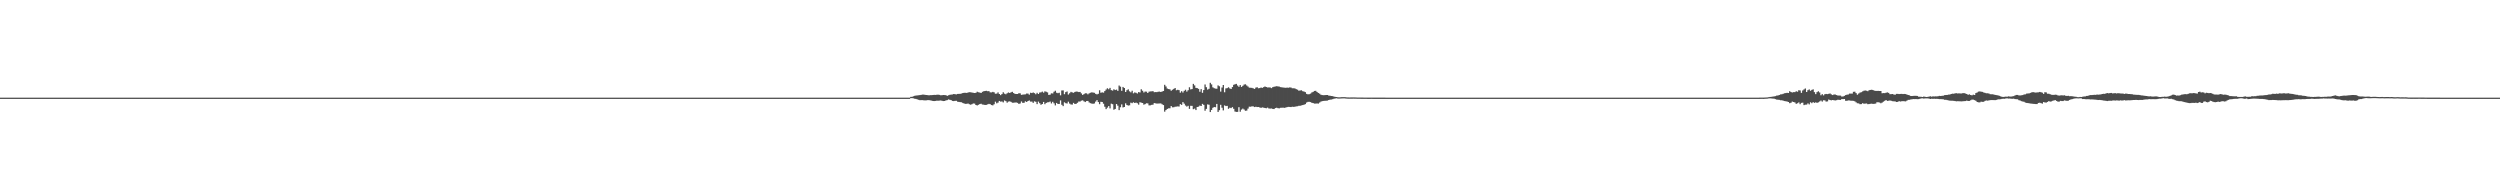 <?xml version="1.0" encoding="UTF-8"?>
<svg xmlns="http://www.w3.org/2000/svg" width="1920" height="150">
  <path d="M0 75.000h1v1.000H0zM1 75.000h1v1.000H1zM2 75.000h1v1.000H2zM3 75.000h1v1.000H3zM4 75.000h1v1.000H4zM5 75.000h1v1.000H5zM6 75.000h1v1.000H6zM7 75.000h1v1.000H7zM8 75.000h1v1.000H8zM9 75.000h1v1.000H9zM10 75.000h1v1.000H10zM11 75.000h1v1.000H11zM12 75.000h1v1.000H12zM13 75.000h1v1.000H13zM14 75.000h1v1.000H14zM15 75.000h1v1.000H15zM16 75.000h1v1.000H16zM17 75.000h1v1.000H17zM18 75.000h1v1.000H18zM19 75.000h1v1.000H19zM20 75.000h1v1.000H20zM21 75.000h1v1.000H21zM22 75.000h1v1.000H22zM23 75.000h1v1.000H23zM24 75.000h1v1.000H24zM25 75.000h1v1.000H25zM26 75.000h1v1.000H26zM27 75.000h1v1.000H27zM28 75.000h1v1.000H28zM29 75.000h1v1.000H29zM30 75.000h1v1.000H30zM31 75.000h1v1.000H31zM32 75.000h1v1.000H32zM33 75.000h1v1.000H33zM34 75.000h1v1.000H34zM35 75.000h1v1.000H35zM36 75.000h1v1.000H36zM37 75.000h1v1.000H37zM38 75.000h1v1.000H38zM39 75.000h1v1.000H39zM40 75.000h1v1.000H40zM41 75.000h1v1.000H41zM42 75.000h1v1.000H42zM43 75.000h1v1.000H43zM44 75.000h1v1.000H44zM45 75.000h1v1.000H45zM46 75.000h1v1.000H46zM47 75.000h1v1.000H47zM48 75.000h1v1.000H48zM49 75.000h1v1.000H49zM50 75.000h1v1.000H50zM51 75.000h1v1.000H51zM52 75.000h1v1.000H52zM53 75.000h1v1.000H53zM54 75.000h1v1.000H54zM55 75.000h1v1.000H55zM56 75.000h1v1.000H56zM57 75.000h1v1.000H57zM58 75.000h1v1.000H58zM59 75.000h1v1.000H59zM60 75.000h1v1.000H60zM61 75.000h1v1.000H61zM62 75.000h1v1.000H62zM63 75.000h1v1.000H63zM64 75.000h1v1.000H64zM65 75.000h1v1.000H65zM66 75.000h1v1.000H66zM67 75.000h1v1.000H67zM68 75.000h1v1.000H68zM69 75.000h1v1.000H69zM70 75.000h1v1.000H70zM71 75.000h1v1.000H71zM72 75.000h1v1.000H72zM73 75.000h1v1.000H73zM74 75.000h1v1.000H74zM75 75.000h1v1.000H75zM76 75.000h1v1.000H76zM77 75.000h1v1.000H77zM78 75.000h1v1.000H78zM79 75.000h1v1.000H79zM80 75.000h1v1.000H80zM81 75.000h1v1.000H81zM82 75.000h1v1.000H82zM83 75.000h1v1.000H83zM84 75.000h1v1.000H84zM85 75.000h1v1.000H85zM86 75.000h1v1.000H86zM87 75.000h1v1.000H87zM88 75.000h1v1.000H88zM89 75.000h1v1.000H89zM90 75.000h1v1.000H90zM91 75.000h1v1.000H91zM92 75.000h1v1.000H92zM93 75.000h1v1.000H93zM94 75.000h1v1.000H94zM95 75.000h1v1.000H95zM96 75.000h1v1.000H96zM97 75.000h1v1.000H97zM98 75.000h1v1.000H98zM99 75.000h1v1.000H99zM100 75.000h1v1.000H100zM101 75.000h1v1.000H101zM102 75.000h1v1.000H102zM103 75.000h1v1.000H103zM104 75.000h1v1.000H104zM105 75.000h1v1.000H105zM106 75.000h1v1.000H106zM107 75.000h1v1.000H107zM108 75.000h1v1.000H108zM109 75.000h1v1.000H109zM110 75.000h1v1.000H110zM111 75.000h1v1.000H111zM112 75.000h1v1.000H112zM113 75.000h1v1.000H113zM114 75.000h1v1.000H114zM115 75.000h1v1.000H115zM116 75.000h1v1.000H116zM117 75.000h1v1.000H117zM118 75.000h1v1.000H118zM119 75.000h1v1.000H119zM120 75.000h1v1.000H120zM121 75.000h1v1.000H121zM122 75.000h1v1.000H122zM123 75.000h1v1.000H123zM124 75.000h1v1.000H124zM125 75.000h1v1.000H125zM126 75.000h1v1.000H126zM127 75.000h1v1.000H127zM128 75.000h1v1.000H128zM129 75.000h1v1.000H129zM130 75.000h1v1.000H130zM131 75.000h1v1.000H131zM132 75.000h1v1.000H132zM133 75.000h1v1.000H133zM134 75.000h1v1.000H134zM135 75.000h1v1.000H135zM136 75.000h1v1.000H136zM137 75.000h1v1.000H137zM138 75.000h1v1.000H138zM139 75.000h1v1.000H139zM140 75.000h1v1.000H140zM141 75.000h1v1.000H141zM142 75.000h1v1.000H142zM143 75.000h1v1.000H143zM144 75.000h1v1.000H144zM145 75.000h1v1.000H145zM146 75.000h1v1.000H146zM147 75.000h1v1.000H147zM148 75.000h1v1.000H148zM149 75.000h1v1.000H149zM150 75.000h1v1.000H150zM151 75.000h1v1.000H151zM152 75.000h1v1.000H152zM153 75.000h1v1.000H153zM154 75.000h1v1.000H154zM155 75.000h1v1.000H155zM156 75.000h1v1.000H156zM157 75.000h1v1.000H157zM158 75.000h1v1.000H158zM159 75.000h1v1.000H159zM160 75.000h1v1.000H160zM161 75.000h1v1.000H161zM162 75.000h1v1.000H162zM163 75.000h1v1.000H163zM164 75.000h1v1.000H164zM165 75.000h1v1.000H165zM166 75.000h1v1.000H166zM167 75.000h1v1.000H167zM168 75.000h1v1.000H168zM169 75.000h1v1.000H169zM170 75.000h1v1.000H170zM171 75.000h1v1.000H171zM172 75.000h1v1.000H172zM173 75.000h1v1.000H173zM174 75.000h1v1.000H174zM175 75.000h1v1.000H175zM176 75.000h1v1.000H176zM177 75.000h1v1.000H177zM178 75.000h1v1.000H178zM179 75.000h1v1.000H179zM180 75.000h1v1.000H180zM181 75.000h1v1.000H181zM182 75.000h1v1.000H182zM183 75.000h1v1.000H183zM184 75.000h1v1.000H184zM185 75.000h1v1.000H185zM186 75.000h1v1.000H186zM187 75.000h1v1.000H187zM188 75.000h1v1.000H188zM189 75.000h1v1.000H189zM190 75.000h1v1.000H190zM191 75.000h1v1.000H191zM192 75.000h1v1.000H192zM193 75.000h1v1.000H193zM194 75.000h1v1.000H194zM195 75.000h1v1.000H195zM196 75.000h1v1.000H196zM197 75.000h1v1.000H197zM198 75.000h1v1.000H198zM199 75.000h1v1.000H199zM200 75.000h1v1.000H200zM201 75.000h1v1.000H201zM202 75.000h1v1.000H202zM203 75.000h1v1.000H203zM204 75.000h1v1.000H204zM205 75.000h1v1.000H205zM206 75.000h1v1.000H206zM207 75.000h1v1.000H207zM208 75.000h1v1.000H208zM209 75.000h1v1.000H209zM210 75.000h1v1.000H210zM211 75.000h1v1.000H211zM212 75.000h1v1.000H212zM213 75.000h1v1.000H213zM214 75.000h1v1.000H214zM215 75.000h1v1.000H215zM216 75.000h1v1.000H216zM217 75.000h1v1.000H217zM218 75.000h1v1.000H218zM219 75.000h1v1.000H219zM220 75.000h1v1.000H220zM221 75.000h1v1.000H221zM222 75.000h1v1.000H222zM223 75.000h1v1.000H223zM224 75.000h1v1.000H224zM225 75.000h1v1.000H225zM226 75.000h1v1.000H226zM227 75.000h1v1.000H227zM228 75.000h1v1.000H228zM229 75.000h1v1.000H229zM230 75.000h1v1.000H230zM231 75.000h1v1.000H231zM232 75.000h1v1.000H232zM233 75.000h1v1.000H233zM234 75.000h1v1.000H234zM235 75.000h1v1.000H235zM236 75.000h1v1.000H236zM237 75.000h1v1.000H237zM238 75.000h1v1.000H238zM239 75.000h1v1.000H239zM240 75.000h1v1.000H240zM241 75.000h1v1.000H241zM242 75.000h1v1.000H242zM243 75.000h1v1.000H243zM244 75.000h1v1.000H244zM245 75.000h1v1.000H245zM246 75.000h1v1.000H246zM247 75.000h1v1.000H247zM248 75.000h1v1.000H248zM249 75.000h1v1.000H249zM250 75.000h1v1.000H250zM251 75.000h1v1.000H251zM252 75.000h1v1.000H252zM253 75.000h1v1.000H253zM254 75.000h1v1.000H254zM255 75.000h1v1.000H255zM256 75.000h1v1.000H256zM257 75.000h1v1.000H257zM258 75.000h1v1.000H258zM259 75.000h1v1.000H259zM260 75.000h1v1.000H260zM261 75.000h1v1.000H261zM262 75.000h1v1.000H262zM263 75.000h1v1.000H263zM264 75.000h1v1.000H264zM265 75.000h1v1.000H265zM266 75.000h1v1.000H266zM267 75.000h1v1.000H267zM268 75.000h1v1.000H268zM269 75.000h1v1.000H269zM270 75.000h1v1.000H270zM271 75.000h1v1.000H271zM272 75.000h1v1.000H272zM273 75.000h1v1.000H273zM274 75.000h1v1.000H274zM275 75.000h1v1.000H275zM276 75.000h1v1.000H276zM277 75.000h1v1.000H277zM278 75.000h1v1.000H278zM279 75.000h1v1.000H279zM280 75.000h1v1.000H280zM281 75.000h1v1.000H281zM282 75.000h1v1.000H282zM283 75.000h1v1.000H283zM284 75.000h1v1.000H284zM285 75.000h1v1.000H285zM286 75.000h1v1.000H286zM287 75.000h1v1.000H287zM288 75.000h1v1.000H288zM289 75.000h1v1.000H289zM290 75.000h1v1.000H290zM291 75.000h1v1.000H291zM292 75.000h1v1.000H292zM293 75.000h1v1.000H293zM294 75.000h1v1.000H294zM295 75.000h1v1.000H295zM296 75.000h1v1.000H296zM297 75.000h1v1.000H297zM298 75.000h1v1.000H298zM299 75.000h1v1.000H299zM300 75.000h1v1.000H300zM301 75.000h1v1.000H301zM302 75.000h1v1.000H302zM303 75.000h1v1.000H303zM304 75.000h1v1.000H304zM305 75.000h1v1.000H305zM306 75.000h1v1.000H306zM307 75.000h1v1.000H307zM308 75.000h1v1.000H308zM309 75.000h1v1.000H309zM310 75.000h1v1.000H310zM311 75.000h1v1.000H311zM312 75.000h1v1.000H312zM313 75.000h1v1.000H313zM314 75.000h1v1.000H314zM315 75.000h1v1.000H315zM316 75.000h1v1.000H316zM317 75.000h1v1.000H317zM318 75.000h1v1.000H318zM319 75.000h1v1.000H319zM320 75.000h1v1.000H320zM321 75.000h1v1.000H321zM322 75.000h1v1.000H322zM323 75.000h1v1.000H323zM324 75.000h1v1.000H324zM325 75.000h1v1.000H325zM326 75.000h1v1.000H326zM327 75.000h1v1.000H327zM328 75.000h1v1.000H328zM329 75.000h1v1.000H329zM330 75.000h1v1.000H330zM331 75.000h1v1.000H331zM332 75.000h1v1.000H332zM333 75.000h1v1.000H333zM334 75.000h1v1.000H334zM335 75.000h1v1.000H335zM336 75.000h1v1.000H336zM337 75.000h1v1.000H337zM338 75.000h1v1.000H338zM339 75.000h1v1.000H339zM340 75.000h1v1.000H340zM341 75.000h1v1.000H341zM342 75.000h1v1.000H342zM343 75.000h1v1.000H343zM344 75.000h1v1.000H344zM345 75.000h1v1.000H345zM346 75.000h1v1.000H346zM347 75.000h1v1.000H347zM348 75.000h1v1.000H348zM349 75.000h1v1.000H349zM350 75.000h1v1.000H350zM351 75.000h1v1.000H351zM352 75.000h1v1.000H352zM353 75.000h1v1.000H353zM354 75.000h1v1.000H354zM355 75.000h1v1.000H355zM356 75.000h1v1.000H356zM357 75.000h1v1.000H357zM358 75.000h1v1.000H358zM359 75.000h1v1.000H359zM360 75.000h1v1.000H360zM361 75.000h1v1.000H361zM362 75.000h1v1.000H362zM363 75.000h1v1.000H363zM364 75.000h1v1.000H364zM365 75.000h1v1.000H365zM366 75.000h1v1.000H366zM367 75.000h1v1.000H367zM368 75.000h1v1.000H368zM369 75.000h1v1.000H369zM370 75.000h1v1.000H370zM371 75.000h1v1.000H371zM372 75.000h1v1.000H372zM373 75.000h1v1.000H373zM374 75.000h1v1.000H374zM375 75.000h1v1.000H375zM376 75.000h1v1.000H376zM377 75.000h1v1.000H377zM378 75.000h1v1.000H378zM379 75.000h1v1.000H379zM380 75.000h1v1.000H380zM381 75.000h1v1.000H381zM382 75.000h1v1.000H382zM383 75.000h1v1.000H383zM384 75.000h1v1.000H384zM385 75.000h1v1.000H385zM386 75.000h1v1.000H386zM387 75.000h1v1.000H387zM388 75.000h1v1.000H388zM389 75.000h1v1.000H389zM390 75.000h1v1.000H390zM391 75.000h1v1.000H391zM392 75.000h1v1.000H392zM393 75.000h1v1.000H393zM394 75.000h1v1.000H394zM395 75.000h1v1.000H395zM396 75.000h1v1.000H396zM397 75.000h1v1.000H397zM398 75.000h1v1.000H398zM399 75.000h1v1.000H399zM400 75.000h1v1.000H400zM401 75.000h1v1.000H401zM402 75.000h1v1.000H402zM403 75.000h1v1.000H403zM404 75.000h1v1.000H404zM405 75.000h1v1.000H405zM406 75.000h1v1.000H406zM407 75.000h1v1.000H407zM408 75.000h1v1.000H408zM409 75.000h1v1.000H409zM410 75.000h1v1.000H410zM411 75.000h1v1.000H411zM412 75.000h1v1.000H412zM413 75.000h1v1.000H413zM414 75.000h1v1.000H414zM415 75.000h1v1.000H415zM416 75.000h1v1.000H416zM417 75.000h1v1.000H417zM418 75.000h1v1.000H418zM419 75.000h1v1.000H419zM420 75.000h1v1.000H420zM421 75.000h1v1.000H421zM422 75.000h1v1.000H422zM423 75.000h1v1.000H423zM424 75.000h1v1.000H424zM425 75.000h1v1.000H425zM426 75.000h1v1.000H426zM427 75.000h1v1.000H427zM428 75.000h1v1.000H428zM429 75.000h1v1.000H429zM430 75.000h1v1.000H430zM431 75.000h1v1.000H431zM432 75.000h1v1.000H432zM433 75.000h1v1.000H433zM434 75.000h1v1.000H434zM435 75.000h1v1.000H435zM436 75.000h1v1.000H436zM437 75.000h1v1.000H437zM438 75.000h1v1.000H438zM439 75.000h1v1.000H439zM440 75.000h1v1.000H440zM441 75.000h1v1.000H441zM442 75.000h1v1.000H442zM443 75.000h1v1.000H443zM444 75.000h1v1.000H444zM445 75.000h1v1.000H445zM446 75.000h1v1.000H446zM447 75.000h1v1.000H447zM448 75.000h1v1.000H448zM449 75.000h1v1.000H449zM450 75.000h1v1.000H450zM451 75.000h1v1.000H451zM452 75.000h1v1.000H452zM453 75.000h1v1.000H453zM454 75.000h1v1.000H454zM455 75.000h1v1.000H455zM456 75.000h1v1.000H456zM457 75.000h1v1.000H457zM458 75.000h1v1.000H458zM459 75.000h1v1.000H459zM460 75.000h1v1.000H460zM461 75.000h1v1.000H461zM462 75.000h1v1.000H462zM463 75.000h1v1.000H463zM464 75.000h1v1.000H464zM465 75.000h1v1.000H465zM466 75.000h1v1.000H466zM467 75.000h1v1.000H467zM468 75.000h1v1.000H468zM469 75.000h1v1.000H469zM470 75.000h1v1.000H470zM471 75.000h1v1.000H471zM472 75.000h1v1.000H472zM473 75.000h1v1.000H473zM474 75.000h1v1.000H474zM475 75.000h1v1.000H475zM476 75.000h1v1.000H476zM477 75.000h1v1.000H477zM478 75.000h1v1.000H478zM479 75.000h1v1.000H479zM480 75.000h1v1.000H480zM481 75.000h1v1.000H481zM482 75.000h1v1.000H482zM483 75.000h1v1.000H483zM484 75.000h1v1.000H484zM485 75.000h1v1.000H485zM486 75.000h1v1.000H486zM487 75.000h1v1.000H487zM488 75.000h1v1.000H488zM489 75.000h1v1.000H489zM490 75.000h1v1.000H490zM491 75.000h1v1.000H491zM492 75.000h1v1.000H492zM493 75.000h1v1.000H493zM494 75.000h1v1.000H494zM495 75.000h1v1.000H495zM496 75.000h1v1.000H496zM497 75.000h1v1.000H497zM498 75.000h1v1.000H498zM499 75.000h1v1.000H499zM500 75.000h1v1.000H500zM501 75.000h1v1.000H501zM502 75.000h1v1.000H502zM503 75.000h1v1.000H503zM504 75.000h1v1.000H504zM505 75.000h1v1.000H505zM506 75.000h1v1.000H506zM507 75.000h1v1.000H507zM508 75.000h1v1.000H508zM509 75.000h1v1.000H509zM510 75.000h1v1.000H510zM511 75.000h1v1.000H511zM512 75.000h1v1.000H512zM513 75.000h1v1.000H513zM514 75.000h1v1.000H514zM515 75.000h1v1.000H515zM516 75.000h1v1.000H516zM517 75.000h1v1.000H517zM518 75.000h1v1.000H518zM519 75.000h1v1.000H519zM520 75.000h1v1.000H520zM521 75.000h1v1.000H521zM522 75.000h1v1.000H522zM523 75.000h1v1.000H523zM524 75.000h1v1.000H524zM525 75.000h1v1.000H525zM526 75.000h1v1.000H526zM527 75.000h1v1.000H527zM528 75.000h1v1.000H528zM529 75.000h1v1.000H529zM530 75.000h1v1.000H530zM531 75.000h1v1.000H531zM532 75.000h1v1.000H532zM533 75.000h1v1.000H533zM534 75.000h1v1.000H534zM535 75.000h1v1.000H535zM536 75.000h1v1.000H536zM537 75.000h1v1.000H537zM538 75.000h1v1.000H538zM539 75.000h1v1.000H539zM540 75.000h1v1.000H540zM541 75.000h1v1.000H541zM542 75.000h1v1.000H542zM543 75.000h1v1.000H543zM544 75.000h1v1.000H544zM545 75.000h1v1.000H545zM546 75.000h1v1.000H546zM547 75.000h1v1.000H547zM548 75.000h1v1.000H548zM549 75.000h1v1.000H549zM550 75.000h1v1.000H550zM551 75.000h1v1.000H551zM552 75.000h1v1.000H552zM553 75.000h1v1.000H553zM554 75.000h1v1.000H554zM555 75.000h1v1.000H555zM556 75.000h1v1.000H556zM557 75.000h1v1.000H557zM558 75.000h1v1.000H558zM559 75.000h1v1.000H559zM560 75.000h1v1.000H560zM561 75.000h1v1.000H561zM562 75.000h1v1.000H562zM563 75.000h1v1.000H563zM564 75.000h1v1.000H564zM565 75.000h1v1.000H565zM566 75.000h1v1.000H566zM567 75.000h1v1.000H567zM568 75.000h1v1.000H568zM569 75.000h1v1.000H569zM570 75.000h1v1.000H570zM571 75.000h1v1.000H571zM572 75.000h1v1.000H572zM573 75.000h1v1.000H573zM574 75.000h1v1.000H574zM575 75.000h1v1.000H575zM576 75.000h1v1.000H576zM577 75.000h1v1.000H577zM578 75.000h1v1.000H578zM579 75.000h1v1.000H579zM580 75.000h1v1.000H580zM581 75.000h1v1.000H581zM582 75.000h1v1.000H582zM583 75.000h1v1.000H583zM584 75.000h1v1.000H584zM585 75.000h1v1.000H585zM586 75.000h1v1.000H586zM587 75.000h1v1.000H587zM588 75.000h1v1.000H588zM589 75.000h1v1.000H589zM590 75.000h1v1.000H590zM591 75.000h1v1.000H591zM592 75.000h1v1.000H592zM593 75.000h1v1.000H593zM594 75.000h1v1.000H594zM595 75.000h1v1.000H595zM596 75.000h1v1.000H596zM597 75.000h1v1.000H597zM598 75.000h1v1.000H598zM599 75.000h1v1.000H599zM600 75.000h1v1.000H600zM601 75.000h1v1.000H601zM602 75.000h1v1.000H602zM603 75.000h1v1.000H603zM604 75.000h1v1.000H604zM605 75.000h1v1.000H605zM606 75.000h1v1.000H606zM607 75.000h1v1.000H607zM608 75.000h1v1.000H608zM609 75.000h1v1.000H609zM610 75.000h1v1.000H610zM611 75.000h1v1.000H611zM612 75.000h1v1.000H612zM613 75.000h1v1.000H613zM614 75.000h1v1.000H614zM615 75.000h1v1.000H615zM616 75.000h1v1.000H616zM617 75.000h1v1.000H617zM618 75.000h1v1.000H618zM619 75.000h1v1.000H619zM620 75.000h1v1.000H620zM621 75.000h1v1.000H621zM622 75.000h1v1.000H622zM623 75.000h1v1.000H623zM624 75.000h1v1.000H624zM625 75.000h1v1.000H625zM626 75.000h1v1.000H626zM627 75.000h1v1.000H627zM628 75.000h1v1.000H628zM629 75.000h1v1.000H629zM630 75.000h1v1.000H630zM631 75.000h1v1.000H631zM632 75.000h1v1.000H632zM633 75.000h1v1.000H633zM634 75.000h1v1.000H634zM635 75.000h1v1.000H635zM636 75.000h1v1.000H636zM637 75.000h1v1.000H637zM638 75.000h1v1.000H638zM639 75.000h1v1.000H639zM640 75.000h1v1.000H640zM641 75.000h1v1.000H641zM642 75.000h1v1.000H642zM643 75.000h1v1.000H643zM644 75.000h1v1.000H644zM645 75.000h1v1.000H645zM646 75.000h1v1.000H646zM647 75.000h1v1.000H647zM648 75.000h1v1.000H648zM649 75.000h1v1.000H649zM650 75.000h1v1.000H650zM651 75.000h1v1.000H651zM652 75.000h1v1.000H652zM653 75.000h1v1.000H653zM654 75.000h1v1.000H654zM655 75.000h1v1.000H655zM656 75.000h1v1.000H656zM657 75.000h1v1.000H657zM658 75.000h1v1.000H658zM659 75.000h1v1.000H659zM660 75.000h1v1.000H660zM661 75.000h1v1.000H661zM662 75.000h1v1.000H662zM663 75.000h1v1.000H663zM664 75.000h1v1.000H664zM665 75.000h1v1.000H665zM666 75.000h1v1.000H666zM667 75.000h1v1.000H667zM668 75.000h1v1.000H668zM669 75.000h1v1.000H669zM670 75.000h1v1.000H670zM671 75.000h1v1.000H671zM672 75.000h1v1.000H672zM673 75.000h1v1.000H673zM674 75.000h1v1.000H674zM675 75.000h1v1.000H675zM676 75.000h1v1.000H676zM677 75.000h1v1.000H677zM678 75.000h1v1.000H678zM679 75.000h1v1.000H679zM680 75.000h1v1.000H680zM681 75.000h1v1.000H681zM682 75.000h1v1.000H682zM683 75.000h1v1.000H683zM684 75.000h1v1.000H684zM685 75.000h1v1.000H685zM686 75.000h1v1.000H686zM687 75.000h1v1.000H687zM688 75.000h1v1.000H688zM689 75.000h1v1.000H689zM690 75.000h1v1.000H690zM691 75.000h1v1.000H691zM692 75.000h1v1.000H692zM693 75.000h1v1.000H693zM694 75.000h1v1.000H694zM695 75.000h1v1.000H695zM696 75.000h1v1.000H696zM697 75.000h1v1.000H697zM698 75.000h1v1.000H698zM699 74.382h1v1.000H699zM700 74.355h1v1.000H700zM701 73.936h1v1.572H701zM702 73.592h1v2.240H702zM703 73.385h1v2.586H703zM704 73.265h1v3.060H704zM705 73.179h1v3.492H705zM706 72.993h1v3.956H706zM707 72.877h1v4.016H707zM708 72.667h1v4.249H708zM709 72.662h1v4.399H709zM710 72.863h1v4.235H710zM711 72.971h1v4.102H711zM712 73.048h1v3.858H712zM713 73.193h1v3.732H713zM714 73.080h1v4.026H714zM715 73.079h1v4.204H715zM716 72.939h1v4.634H716zM717 72.877h1v4.750H717zM718 72.916h1v4.583H718zM719 72.752h1v4.545H719zM720 72.691h1v4.681H720zM721 72.837h1v4.402H721zM722 73.179h1v3.982H722zM723 73.104h1v4.294H723zM724 72.981h1v4.641H724zM725 73.011h1v4.576H725zM726 73.127h1v3.955H726zM727 73.623h1v3.264H727zM728 73.176h1v3.152H728zM729 72.797h1v3.866H729zM730 72.648h1v4.267H730zM731 72.536h1v5.004H731zM732 72.178h1v5.467H732zM733 72.369h1v5.107H733zM734 72.476h1v4.951H734zM735 72.136h1v6.007H735zM736 72.092h1v6.184H736zM737 72.053h1v6.407H737zM738 71.858h1v6.678H738zM739 71.419h1v7.720H739zM740 71.259h1v8.245H740zM741 71.283h1v8.501H741zM742 71.369h1v8.349H742zM743 70.993h1v8.510H743zM744 70.792h1v9.271H744zM745 70.860h1v9.572H745zM746 71.088h1v8.961H746zM747 71.286h1v8.158H747zM748 71.403h1v8.184H748zM749 71.246h1v9.414H749zM750 70.461h1v10.553H750zM751 70.860h1v9.619H751zM752 71.066h1v8.845H752zM753 71.443h1v8.248H753zM754 70.494h1v9.805H754zM755 70.114h1v10.276H755zM756 69.891h1v10.729H756zM757 69.712h1v10.834H757zM758 70.027h1v10.161H758zM759 69.975h1v9.812H759zM760 70.922h1v9.119H760zM761 70.938h1v9.754H761zM762 70.569h1v10.374H762zM763 70.926h1v9.125H763zM764 72.004h1v6.055H764zM765 71.871h1v7.482H765zM766 70.942h1v7.881H766zM767 72.179h1v5.334H767zM768 73.063h1v4.978H768zM769 72.247h1v5.692H769zM770 70.878h1v7.760H770zM771 71.934h1v5.244H771zM772 72.414h1v5.241H772zM773 71.634h1v7.239H773zM774 71.025h1v7.028H774zM775 71.417h1v6.420H775zM776 70.880h1v7.365H776zM777 70.484h1v8.408H777zM778 71.497h1v7.401H778zM779 72.106h1v6.628H779zM780 72.215h1v6.483H780zM781 72.191h1v6.834H781zM782 71.552h1v8.293H782zM783 71.678h1v7.802H783zM784 72.856h1v5.061H784zM785 72.655h1v6.353H785zM786 72.559h1v6.389H786zM787 72.461h1v5.385H787zM788 71.858h1v6.484H788zM789 71.867h1v5.690H789zM790 72.707h1v4.428H790zM791 71.222h1v6.816H791zM792 71.498h1v6.532H792zM793 71.027h1v7.988H793zM794 71.542h1v6.305H794zM795 72.396h1v5.804H795zM796 71.249h1v8.730H796zM797 72.188h1v5.827H797zM798 71.070h1v8.196H798zM799 70.927h1v9.553H799zM800 70.329h1v9.551H800zM801 71.162h1v7.135H801zM802 70.150h1v9.873H802zM803 70.476h1v8.602H803zM804 70.944h1v7.639H804zM805 72.923h1v5.569H805zM806 72.719h1v5.256H806zM807 71.697h1v7.747H807zM808 71.767h1v6.397H808zM809 70.446h1v8.937H809zM810 69.671h1v11.255H810zM811 71.234h1v7.815H811zM812 71.579h1v8.317H812zM813 71.214h1v8.626H813zM814 73.212h1v3.912H814zM815 69.456h1v11.029H815zM816 69.435h1v12.078H816zM817 72.343h1v6.274H817zM818 70.779h1v8.456H818zM819 70.222h1v9.313H819zM820 72.623h1v5.461H820zM821 71.630h1v7.917H821zM822 70.542h1v9.675H822zM823 70.970h1v9.339H823zM824 71.252h1v7.761H824zM825 70.606h1v9.266H825zM826 70.304h1v9.419H826zM827 70.411h1v8.541H827zM828 70.720h1v7.239H828zM829 70.589h1v7.362H829zM830 71.742h1v5.552H830zM831 72.918h1v4.139H831zM832 72.302h1v5.531H832zM833 71.603h1v6.779H833zM834 71.686h1v5.928H834zM835 72.423h1v5.078H835zM836 71.694h1v6.999H836zM837 71.245h1v7.989H837zM838 70.899h1v8.672H838zM839 71.047h1v8.671H839zM840 71.272h1v8.181H840zM841 72.068h1v5.940H841zM842 72.490h1v4.430H842zM843 72.016h1v6.370H843zM844 69.322h1v10.696H844zM845 71.239h1v6.937H845zM846 70.906h1v7.433H846zM847 71.152h1v8.494H847zM848 69.946h1v12.030H848zM849 68.770h1v15.035H849zM850 67.780h1v14.854H850zM851 68.572h1v12.880H851zM852 67.478h1v15.779H852zM853 69.228h1v10.399H853zM854 69.578h1v10.441H854zM855 68.576h1v15.703H855zM856 69.149h1v14.526H856zM857 68.812h1v11.061H857zM858 69.806h1v11.370H858zM859 65.687h1v18.896H859zM860 66.540h1v15.823H860zM861 69.756h1v10.443H861zM862 66.754h1v15.755H862zM863 67.573h1v14.624H863zM864 70.643h1v8.721H864zM865 69.295h1v11.346H865zM866 68.620h1v12.468H866zM867 70.163h1v10.731H867zM868 70.895h1v7.937H868zM869 69.677h1v9.570H869zM870 71.684h1v6.850H870zM871 70.967h1v8.124H871zM872 71.281h1v7.512H872zM873 71.815h1v7.508H873zM874 70.706h1v9.653H874zM875 71.020h1v7.479H875zM876 68.538h1v10.317H876zM877 69.669h1v9.413H877zM878 71.010h1v9.380H878zM879 70.279h1v9.697H879zM880 70.425h1v8.898H880zM881 71.410h1v7.981H881zM882 70.391h1v10.574H882zM883 70.208h1v10.678H883zM884 70.164h1v10.381H884zM885 69.972h1v10.413H885zM886 70.804h1v8.368H886zM887 70.690h1v8.668H887zM888 70.763h1v8.783H888zM889 70.440h1v9.059H889zM890 70.359h1v9.127H890zM891 70.678h1v8.748H891zM892 70.316h1v9.748H892zM893 69.878h1v10.789H893zM894 65.105h1v20.633H894zM895 66.393h1v18.125H895zM896 67.970h1v15.675H896zM897 68.394h1v14.805H897zM898 68.621h1v14.515H898zM899 69.684h1v11.762H899zM900 68.928h1v13.490H900zM901 68.225h1v14.148H901zM902 67.566h1v14.391H902zM903 69.304h1v12.544H903zM904 68.975h1v12.754H904zM905 69.239h1v12.603H905zM906 71.179h1v8.798H906zM907 70.038h1v10.487H907zM908 71.080h1v7.349H908zM909 69.730h1v9.912H909zM910 68.920h1v12.154H910zM911 70.334h1v11.540H911zM912 69.291h1v11.960H912zM913 67.045h1v16.577H913zM914 68.634h1v12.615H914zM915 68.378h1v12.915H915zM916 64.434h1v19.430H916zM917 65.607h1v17.815H917zM918 67.490h1v17.054H918zM919 67.682h1v14.487H919zM920 68.274h1v13.629H920zM921 70.433h1v10.670H921zM922 68.454h1v12.971H922zM923 71.249h1v8.503H923zM924 69.175h1v11.357H924zM925 64.882h1v20.138H925zM926 66.968h1v16.651H926zM927 68.839h1v11.334H927zM928 68.206h1v12.254H928zM929 63.607h1v22.444H929zM930 64.794h1v19.653H930zM931 67.094h1v15.720H931zM932 67.760h1v14.439H932zM933 68.024h1v14.358H933zM934 68.138h1v11.704H934zM935 65.580h1v20.390H935zM936 66.238h1v18.398H936zM937 70.349h1v10.145H937zM938 67.226h1v15.526H938zM939 65.281h1v19.500H939zM940 70.876h1v10.052H940zM941 67.884h1v13.597H941zM942 67.700h1v13.605H942zM943 67.045h1v16.526H943zM944 67.889h1v14.846H944zM945 68.365h1v14.704H945zM946 66.873h1v15.399H946zM947 65.150h1v18.390H947zM948 64.723h1v20.949H948zM949 64.412h1v21.562H949zM950 65.703h1v20.212H950zM951 66.640h1v15.676H951zM952 65.309h1v20.518H952zM953 66.768h1v17.405H953zM954 65.880h1v17.551H954zM955 64.929h1v19.204H955zM956 64.728h1v20.386H956zM957 65.628h1v19.331H957zM958 66.438h1v16.967H958zM959 67.346h1v14.583H959zM960 67.383h1v14.604H960zM961 67.484h1v14.198H961zM962 67.853h1v13.866H962zM963 68.324h1v13.917H963zM964 67.274h1v14.717H964zM965 66.975h1v15.264H965zM966 67.768h1v14.425H966zM967 67.630h1v14.913H967zM968 67.214h1v15.615H968zM969 67.479h1v15.000H969zM970 66.928h1v15.756H970zM971 66.386h1v16.567H971zM972 66.810h1v16.362H972zM973 67.151h1v15.509H973zM974 67.130h1v16.181H974zM975 67.153h1v16.242H975zM976 67.690h1v15.628H976zM977 66.919h1v16.760H977zM978 66.627h1v17.113H978zM979 66.410h1v16.560H979zM980 66.206h1v16.551H980zM981 66.374h1v16.712H981zM982 66.509h1v16.715H982zM983 66.902h1v15.875H983zM984 67.081h1v15.640H984zM985 67.213h1v15.474H985zM986 67.321h1v15.541H986zM987 67.435h1v15.159H987zM988 67.287h1v14.986H988zM989 67.400h1v14.687H989zM990 67.097h1v15.028H990zM991 67.223h1v14.986H991zM992 67.778h1v14.209H992zM993 67.811h1v14.249H993zM994 67.893h1v14.067H994zM995 68.477h1v13.224H995zM996 68.841h1v12.767H996zM997 69.627h1v11.653H997zM998 69.467h1v11.764H998zM999 69.331h1v11.603H999zM1000 70.050h1v10.629H1000zM1001 70.305h1v10.106H1001zM1002 70.773h1v9.181H1002zM1003 72.112h1v6.630H1003zM1004 72.471h1v5.781H1004zM1005 72.342h1v5.852H1005zM1006 71.864h1v6.548H1006zM1007 71.002h1v7.966H1007zM1008 70.570h1v8.606H1008zM1009 69.854h1v9.732H1009zM1010 69.754h1v9.807H1010zM1011 70.586h1v8.896H1011zM1012 71.356h1v8.214H1012zM1013 71.946h1v6.815H1013zM1014 72.743h1v5.277H1014zM1015 73.031h1v4.618H1015zM1016 73.107h1v4.435H1016zM1017 73.073h1v4.366H1017zM1018 72.974h1v4.393H1018zM1019 72.954h1v4.318H1019zM1020 73.445h1v3.376H1020zM1021 73.520h1v3.026H1021zM1022 73.703h1v2.742H1022zM1023 73.823h1v2.375H1023zM1024 74.193h1v1.656H1024zM1025 74.377h1v1.224H1025zM1026 74.477h1v1.000H1026zM1027 74.706h1v1.000H1027zM1028 74.739h1v1.000H1028zM1029 74.680h1v1.000H1029zM1030 74.602h1v1.000H1030zM1031 74.575h1v1.000H1031zM1032 74.589h1v1.000H1032zM1033 74.671h1v1.000H1033zM1034 74.778h1v1.000H1034zM1035 74.825h1v1.000H1035zM1036 74.832h1v1.000H1036zM1037 74.808h1v1.000H1037zM1038 74.805h1v1.000H1038zM1039 74.793h1v1.000H1039zM1040 74.803h1v1.000H1040zM1041 74.841h1v1.000H1041zM1042 74.884h1v1.000H1042zM1043 74.883h1v1.000H1043zM1044 74.899h1v1.000H1044zM1045 74.907h1v1.000H1045zM1046 74.926h1v1.000H1046zM1047 74.933h1v1.000H1047zM1048 74.939h1v1.000H1048zM1049 74.953h1v1.000H1049zM1050 74.964h1v1.000H1050zM1051 74.962h1v1.000H1051zM1052 74.956h1v1.000H1052zM1053 74.955h1v1.000H1053zM1054 74.957h1v1.000H1054zM1055 74.959h1v1.000H1055zM1056 74.965h1v1.000H1056zM1057 74.970h1v1.000H1057zM1058 74.976h1v1.000H1058zM1059 74.976h1v1.000H1059zM1060 74.977h1v1.000H1060zM1061 74.979h1v1.000H1061zM1062 74.979h1v1.000H1062zM1063 74.983h1v1.000H1063zM1064 74.986h1v1.000H1064zM1065 74.987h1v1.000H1065zM1066 74.988h1v1.000H1066zM1067 74.989h1v1.000H1067zM1068 74.990h1v1.000H1068zM1069 74.991h1v1.000H1069zM1070 74.992h1v1.000H1070zM1071 74.992h1v1.000H1071zM1072 74.993h1v1.000H1072zM1073 74.994h1v1.000H1073zM1074 74.994h1v1.000H1074zM1075 74.995h1v1.000H1075zM1076 74.996h1v1.000H1076zM1077 74.997h1v1.000H1077zM1078 74.998h1v1.000H1078zM1079 74.998h1v1.000H1079zM1080 74.999h1v1.000H1080zM1081 74.999h1v1.000H1081zM1082 74.999h1v1.000H1082zM1083 74.999h1v1.000H1083zM1084 75.000h1v1.000H1084zM1085 75.000h1v1.000H1085zM1086 75.000h1v1.000H1086zM1087 75.000h1v1.000H1087zM1088 75.000h1v1.000H1088zM1089 75.000h1v1.000H1089zM1090 75.000h1v1.000H1090zM1091 75.000h1v1.000H1091zM1092 75.000h1v1.000H1092zM1093 75.000h1v1.000H1093zM1094 75.000h1v1.000H1094zM1095 75.000h1v1.000H1095zM1096 75.000h1v1.000H1096zM1097 75.000h1v1.000H1097zM1098 75.000h1v1.000H1098zM1099 75.000h1v1.000H1099zM1100 75.000h1v1.000H1100zM1101 75.000h1v1.000H1101zM1102 75.000h1v1.000H1102zM1103 75.000h1v1.000H1103zM1104 75.000h1v1.000H1104zM1105 75.000h1v1.000H1105zM1106 75.000h1v1.000H1106zM1107 75.000h1v1.000H1107zM1108 75.000h1v1.000H1108zM1109 75.000h1v1.000H1109zM1110 75.000h1v1.000H1110zM1111 75.000h1v1.000H1111zM1112 75.000h1v1.000H1112zM1113 75.000h1v1.000H1113zM1114 75.000h1v1.000H1114zM1115 75.000h1v1.000H1115zM1116 75.000h1v1.000H1116zM1117 75.000h1v1.000H1117zM1118 75.000h1v1.000H1118zM1119 75.000h1v1.000H1119zM1120 75.000h1v1.000H1120zM1121 75.000h1v1.000H1121zM1122 75.000h1v1.000H1122zM1123 75.000h1v1.000H1123zM1124 75.000h1v1.000H1124zM1125 75.000h1v1.000H1125zM1126 75.000h1v1.000H1126zM1127 75.000h1v1.000H1127zM1128 75.000h1v1.000H1128zM1129 75.000h1v1.000H1129zM1130 75.000h1v1.000H1130zM1131 75.000h1v1.000H1131zM1132 75.000h1v1.000H1132zM1133 75.000h1v1.000H1133zM1134 75.000h1v1.000H1134zM1135 75.000h1v1.000H1135zM1136 75.000h1v1.000H1136zM1137 75.000h1v1.000H1137zM1138 75.000h1v1.000H1138zM1139 75.000h1v1.000H1139zM1140 75.000h1v1.000H1140zM1141 75.000h1v1.000H1141zM1142 75.000h1v1.000H1142zM1143 75.000h1v1.000H1143zM1144 75.000h1v1.000H1144zM1145 75.000h1v1.000H1145zM1146 75.000h1v1.000H1146zM1147 75.000h1v1.000H1147zM1148 75.000h1v1.000H1148zM1149 75.000h1v1.000H1149zM1150 75.000h1v1.000H1150zM1151 75.000h1v1.000H1151zM1152 75.000h1v1.000H1152zM1153 75.000h1v1.000H1153zM1154 75.000h1v1.000H1154zM1155 75.000h1v1.000H1155zM1156 75.000h1v1.000H1156zM1157 75.000h1v1.000H1157zM1158 75.000h1v1.000H1158zM1159 75.000h1v1.000H1159zM1160 75.000h1v1.000H1160zM1161 75.000h1v1.000H1161zM1162 75.000h1v1.000H1162zM1163 75.000h1v1.000H1163zM1164 75.000h1v1.000H1164zM1165 75.000h1v1.000H1165zM1166 75.000h1v1.000H1166zM1167 75.000h1v1.000H1167zM1168 75.000h1v1.000H1168zM1169 75.000h1v1.000H1169zM1170 75.000h1v1.000H1170zM1171 75.000h1v1.000H1171zM1172 75.000h1v1.000H1172zM1173 75.000h1v1.000H1173zM1174 75.000h1v1.000H1174zM1175 75.000h1v1.000H1175zM1176 75.000h1v1.000H1176zM1177 75.000h1v1.000H1177zM1178 75.000h1v1.000H1178zM1179 75.000h1v1.000H1179zM1180 75.000h1v1.000H1180zM1181 75.000h1v1.000H1181zM1182 75.000h1v1.000H1182zM1183 75.000h1v1.000H1183zM1184 75.000h1v1.000H1184zM1185 75.000h1v1.000H1185zM1186 75.000h1v1.000H1186zM1187 75.000h1v1.000H1187zM1188 75.000h1v1.000H1188zM1189 75.000h1v1.000H1189zM1190 75.000h1v1.000H1190zM1191 75.000h1v1.000H1191zM1192 75.000h1v1.000H1192zM1193 75.000h1v1.000H1193zM1194 75.000h1v1.000H1194zM1195 75.000h1v1.000H1195zM1196 75.000h1v1.000H1196zM1197 75.000h1v1.000H1197zM1198 75.000h1v1.000H1198zM1199 75.000h1v1.000H1199zM1200 75.000h1v1.000H1200zM1201 75.000h1v1.000H1201zM1202 75.000h1v1.000H1202zM1203 75.000h1v1.000H1203zM1204 75.000h1v1.000H1204zM1205 75.000h1v1.000H1205zM1206 75.000h1v1.000H1206zM1207 75.000h1v1.000H1207zM1208 75.000h1v1.000H1208zM1209 75.000h1v1.000H1209zM1210 75.000h1v1.000H1210zM1211 75.000h1v1.000H1211zM1212 75.000h1v1.000H1212zM1213 75.000h1v1.000H1213zM1214 75.000h1v1.000H1214zM1215 75.000h1v1.000H1215zM1216 75.000h1v1.000H1216zM1217 75.000h1v1.000H1217zM1218 75.000h1v1.000H1218zM1219 75.000h1v1.000H1219zM1220 75.000h1v1.000H1220zM1221 75.000h1v1.000H1221zM1222 75.000h1v1.000H1222zM1223 75.000h1v1.000H1223zM1224 75.000h1v1.000H1224zM1225 75.000h1v1.000H1225zM1226 75.000h1v1.000H1226zM1227 75.000h1v1.000H1227zM1228 75.000h1v1.000H1228zM1229 75.000h1v1.000H1229zM1230 75.000h1v1.000H1230zM1231 75.000h1v1.000H1231zM1232 75.000h1v1.000H1232zM1233 75.000h1v1.000H1233zM1234 75.000h1v1.000H1234zM1235 75.000h1v1.000H1235zM1236 75.000h1v1.000H1236zM1237 75.000h1v1.000H1237zM1238 75.000h1v1.000H1238zM1239 75.000h1v1.000H1239zM1240 75.000h1v1.000H1240zM1241 75.000h1v1.000H1241zM1242 75.000h1v1.000H1242zM1243 75.000h1v1.000H1243zM1244 75.000h1v1.000H1244zM1245 75.000h1v1.000H1245zM1246 75.000h1v1.000H1246zM1247 75.000h1v1.000H1247zM1248 75.000h1v1.000H1248zM1249 75.000h1v1.000H1249zM1250 75.000h1v1.000H1250zM1251 75.000h1v1.000H1251zM1252 75.000h1v1.000H1252zM1253 75.000h1v1.000H1253zM1254 75.000h1v1.000H1254zM1255 75.000h1v1.000H1255zM1256 75.000h1v1.000H1256zM1257 75.000h1v1.000H1257zM1258 75.000h1v1.000H1258zM1259 75.000h1v1.000H1259zM1260 75.000h1v1.000H1260zM1261 75.000h1v1.000H1261zM1262 75.000h1v1.000H1262zM1263 75.000h1v1.000H1263zM1264 75.000h1v1.000H1264zM1265 75.000h1v1.000H1265zM1266 75.000h1v1.000H1266zM1267 75.000h1v1.000H1267zM1268 75.000h1v1.000H1268zM1269 75.000h1v1.000H1269zM1270 75.000h1v1.000H1270zM1271 75.000h1v1.000H1271zM1272 75.000h1v1.000H1272zM1273 75.000h1v1.000H1273zM1274 75.000h1v1.000H1274zM1275 75.000h1v1.000H1275zM1276 75.000h1v1.000H1276zM1277 75.000h1v1.000H1277zM1278 75.000h1v1.000H1278zM1279 75.000h1v1.000H1279zM1280 75.000h1v1.000H1280zM1281 75.000h1v1.000H1281zM1282 75.000h1v1.000H1282zM1283 75.000h1v1.000H1283zM1284 75.000h1v1.000H1284zM1285 75.000h1v1.000H1285zM1286 75.000h1v1.000H1286zM1287 75.000h1v1.000H1287zM1288 75.000h1v1.000H1288zM1289 75.000h1v1.000H1289zM1290 75.000h1v1.000H1290zM1291 75.000h1v1.000H1291zM1292 75.000h1v1.000H1292zM1293 75.000h1v1.000H1293zM1294 75.000h1v1.000H1294zM1295 75.000h1v1.000H1295zM1296 75.000h1v1.000H1296zM1297 75.000h1v1.000H1297zM1298 75.000h1v1.000H1298zM1299 75.000h1v1.000H1299zM1300 75.000h1v1.000H1300zM1301 75.000h1v1.000H1301zM1302 75.000h1v1.000H1302zM1303 75.000h1v1.000H1303zM1304 75.000h1v1.000H1304zM1305 75.000h1v1.000H1305zM1306 75.000h1v1.000H1306zM1307 75.000h1v1.000H1307zM1308 75.000h1v1.000H1308zM1309 75.000h1v1.000H1309zM1310 75.000h1v1.000H1310zM1311 75.000h1v1.000H1311zM1312 75.000h1v1.000H1312zM1313 75.000h1v1.000H1313zM1314 75.000h1v1.000H1314zM1315 75.000h1v1.000H1315zM1316 75.000h1v1.000H1316zM1317 75.000h1v1.000H1317zM1318 75.000h1v1.000H1318zM1319 75.000h1v1.000H1319zM1320 75.000h1v1.000H1320zM1321 75.000h1v1.000H1321zM1322 75.000h1v1.000H1322zM1323 75.000h1v1.000H1323zM1324 75.000h1v1.000H1324zM1325 75.000h1v1.000H1325zM1326 75.000h1v1.000H1326zM1327 75.000h1v1.000H1327zM1328 75.000h1v1.000H1328zM1329 75.000h1v1.000H1329zM1330 75.000h1v1.000H1330zM1331 75.000h1v1.000H1331zM1332 75.000h1v1.000H1332zM1333 75.000h1v1.000H1333zM1334 75.000h1v1.000H1334zM1335 75.000h1v1.000H1335zM1336 75.000h1v1.000H1336zM1337 75.000h1v1.000H1337zM1338 75.000h1v1.000H1338zM1339 75.000h1v1.000H1339zM1340 75.000h1v1.000H1340zM1341 75.000h1v1.000H1341zM1342 75.000h1v1.000H1342zM1343 75.000h1v1.000H1343zM1344 75.000h1v1.000H1344zM1345 75.000h1v1.000H1345zM1346 75.000h1v1.000H1346zM1347 75.000h1v1.000H1347zM1348 75.000h1v1.000H1348zM1349 75.000h1v1.000H1349zM1350 75.000h1v1.000H1350zM1351 74.979h1v1.000H1351zM1352 74.955h1v1.000H1352zM1353 74.955h1v1.000H1353zM1354 74.977h1v1.000H1354zM1355 74.887h1v1.000H1355zM1356 74.828h1v1.000H1356zM1357 74.777h1v1.000H1357zM1358 74.596h1v1.000H1358zM1359 74.460h1v1.067H1359zM1360 74.344h1v1.301H1360zM1361 74.179h1v1.561H1361zM1362 74.049h1v1.718H1362zM1363 73.848h1v2.262H1363zM1364 73.422h1v3.052H1364zM1365 73.318h1v3.256H1365zM1366 72.967h1v3.753H1366zM1367 72.492h1v4.491H1367zM1368 72.407h1v4.599H1368zM1369 72.014h1v5.317H1369zM1370 71.611h1v6.017H1370zM1371 71.462h1v6.300H1371zM1372 71.260h1v6.737H1372zM1373 71.421h1v6.908H1373zM1374 70.026h1v9.211H1374zM1375 70.699h1v8.209H1375zM1376 70.992h1v7.025H1376zM1377 70.778h1v7.546H1377zM1378 70.737h1v7.946H1378zM1379 70.070h1v9.703H1379zM1380 70.476h1v8.819H1380zM1381 69.292h1v9.374H1381zM1382 69.479h1v10.568H1382zM1383 71.324h1v7.692H1383zM1384 69.494h1v9.373H1384zM1385 68.651h1v12.109H1385zM1386 67.924h1v12.442H1386zM1387 70.656h1v9.697H1387zM1388 69.256h1v10.170H1388zM1389 68.683h1v11.488H1389zM1390 69.755h1v8.769H1390zM1391 69.034h1v10.229H1391zM1392 68.591h1v9.870H1392zM1393 70.776h1v8.227H1393zM1394 72.275h1v6.303H1394zM1395 70.746h1v8.249H1395zM1396 70.093h1v8.520H1396zM1397 71.028h1v6.894H1397zM1398 73.187h1v4.017H1398zM1399 72.286h1v5.754H1399zM1400 73.252h1v3.757H1400zM1401 72.346h1v4.781H1401zM1402 72.151h1v5.858H1402zM1403 72.316h1v5.541H1403zM1404 72.028h1v4.421H1404zM1405 71.789h1v5.050H1405zM1406 72.523h1v4.516H1406zM1407 73.027h1v3.784H1407zM1408 72.547h1v4.447H1408zM1409 72.617h1v4.556H1409zM1410 73.025h1v3.911H1410zM1411 73.378h1v3.241H1411zM1412 73.349h1v3.369H1412zM1413 73.442h1v3.291H1413zM1414 74.127h1v1.932H1414zM1415 74.076h1v2.054H1415zM1416 73.637h1v2.412H1416zM1417 72.990h1v4.414H1417zM1418 72.717h1v4.684H1418zM1419 72.570h1v4.555H1419zM1420 71.871h1v5.306H1420zM1421 71.886h1v5.460H1421zM1422 71.904h1v5.447H1422zM1423 70.493h1v6.974H1423zM1424 70.418h1v7.391H1424zM1425 71.536h1v7.050H1425zM1426 72.757h1v6.534H1426zM1427 71.829h1v7.557H1427zM1428 71.139h1v8.885H1428zM1429 70.825h1v9.127H1429zM1430 70.205h1v9.028H1430zM1431 69.700h1v9.990H1431zM1432 69.457h1v10.100H1432zM1433 69.709h1v9.764H1433zM1434 70.053h1v9.969H1434zM1435 69.286h1v10.619H1435zM1436 69.051h1v10.685H1436zM1437 68.909h1v10.696H1437zM1438 69.162h1v10.634H1438zM1439 69.618h1v10.092H1439zM1440 69.762h1v9.818H1440zM1441 69.857h1v8.683H1441zM1442 69.797h1v8.737H1442zM1443 69.890h1v8.872H1443zM1444 69.867h1v9.451H1444zM1445 71.630h1v7.183H1445zM1446 71.461h1v6.601H1446zM1447 71.514h1v5.926H1447zM1448 71.235h1v5.562H1448zM1449 70.937h1v6.604H1449zM1450 71.319h1v6.037H1450zM1451 72.327h1v4.805H1451zM1452 72.290h1v5.137H1452zM1453 72.186h1v5.539H1453zM1454 72.609h1v5.211H1454zM1455 72.769h1v5.114H1455zM1456 72.091h1v6.239H1456zM1457 72.084h1v6.134H1457zM1458 72.238h1v5.457H1458zM1459 72.156h1v5.838H1459zM1460 72.086h1v5.691H1460zM1461 72.255h1v5.434H1461zM1462 72.137h1v5.617H1462zM1463 72.220h1v5.637H1463zM1464 72.585h1v4.748H1464zM1465 72.966h1v3.740H1465zM1466 73.192h1v3.443H1466zM1467 73.711h1v2.655H1467zM1468 73.705h1v2.507H1468zM1469 73.618h1v2.467H1469zM1470 73.590h1v2.523H1470zM1471 73.594h1v2.468H1471zM1472 73.670h1v2.519H1472zM1473 74.251h1v1.866H1473zM1474 74.305h1v1.579H1474zM1475 74.354h1v1.222H1475zM1476 74.493h1v1.008H1476zM1477 74.156h1v1.581H1477zM1478 74.341h1v1.229H1478zM1479 74.472h1v1.090H1479zM1480 74.410h1v1.177H1480zM1481 74.183h1v1.543H1481zM1482 73.942h1v2.076H1482zM1483 74.243h1v1.563H1483zM1484 73.996h1v1.956H1484zM1485 74.085h1v1.735H1485zM1486 73.998h1v1.915H1486zM1487 74.024h1v1.855H1487zM1488 73.895h1v2.077H1488zM1489 73.623h1v2.505H1489zM1490 73.727h1v2.430H1490zM1491 73.558h1v2.647H1491zM1492 73.454h1v2.851H1492zM1493 73.041h1v3.624H1493zM1494 72.981h1v3.669H1494zM1495 72.884h1v4.008H1495zM1496 72.674h1v4.456H1496zM1497 72.583h1v4.705H1497zM1498 72.211h1v5.159H1498zM1499 71.930h1v5.421H1499zM1500 71.986h1v5.504H1500zM1501 71.665h1v5.957H1501zM1502 71.588h1v6.225H1502zM1503 71.785h1v5.960H1503zM1504 71.685h1v6.101H1504zM1505 71.757h1v6.056H1505zM1506 71.788h1v6.088H1506zM1507 71.528h1v6.245H1507zM1508 71.527h1v6.165H1508zM1509 71.810h1v5.821H1509zM1510 72.184h1v5.080H1510zM1511 72.821h1v4.764H1511zM1512 72.429h1v5.109H1512zM1513 72.943h1v4.081H1513zM1514 73.196h1v3.281H1514zM1515 72.728h1v3.827H1515zM1516 72.957h1v3.959H1516zM1517 71.500h1v5.894H1517zM1518 70.992h1v7.339H1518zM1519 70.332h1v8.248H1519zM1520 70.179h1v8.444H1520zM1521 70.383h1v7.716H1521zM1522 70.579h1v7.633H1522zM1523 71.038h1v7.160H1523zM1524 71.345h1v6.100H1524zM1525 71.640h1v5.513H1525zM1526 71.632h1v5.673H1526zM1527 71.838h1v5.265H1527zM1528 72.366h1v4.536H1528zM1529 72.374h1v4.458H1529zM1530 72.387h1v4.442H1530zM1531 72.717h1v4.162H1531zM1532 72.886h1v4.029H1532zM1533 73.048h1v3.668H1533zM1534 73.255h1v3.023H1534zM1535 73.564h1v2.727H1535zM1536 73.961h1v2.238H1536zM1537 74.350h1v1.591H1537zM1538 74.445h1v1.367H1538zM1539 74.320h1v1.535H1539zM1540 74.171h1v1.468H1540zM1541 74.298h1v1.242H1541zM1542 74.003h1v1.724H1542zM1543 74.154h1v1.532H1543zM1544 74.172h1v1.663H1544zM1545 73.978h1v1.880H1545zM1546 73.820h1v1.952H1546zM1547 73.326h1v2.781H1547zM1548 72.908h1v3.291H1548zM1549 72.885h1v3.353H1549zM1550 73.250h1v3.720H1550zM1551 73.333h1v3.871H1551zM1552 73.149h1v4.571H1552zM1553 72.995h1v4.973H1553zM1554 72.568h1v5.636H1554zM1555 72.440h1v6.370H1555zM1556 71.861h1v7.210H1556zM1557 71.787h1v7.354H1557zM1558 71.688h1v7.677H1558zM1559 71.335h1v8.205H1559zM1560 70.860h1v8.782H1560zM1561 70.741h1v9.049H1561zM1562 70.979h1v8.844H1562zM1563 71.098h1v8.810H1563zM1564 70.951h1v8.977H1564zM1565 70.928h1v8.147H1565zM1566 70.599h1v8.289H1566zM1567 70.812h1v8.374H1567zM1568 71.153h1v8.484H1568zM1569 72.084h1v6.322H1569zM1570 70.807h1v7.889H1570zM1571 70.954h1v7.837H1571zM1572 71.981h1v6.306H1572zM1573 71.985h1v5.657H1573zM1574 72.342h1v5.747H1574zM1575 72.766h1v5.101H1575zM1576 72.851h1v4.586H1576zM1577 72.842h1v4.287H1577zM1578 72.723h1v4.198H1578zM1579 72.805h1v4.714H1579zM1580 73.290h1v4.787H1580zM1581 73.443h1v4.601H1581zM1582 73.243h1v4.218H1582zM1583 73.163h1v4.467H1583zM1584 73.295h1v4.299H1584zM1585 73.183h1v3.938H1585zM1586 73.592h1v3.710H1586zM1587 73.663h1v3.798H1587zM1588 73.588h1v3.716H1588zM1589 73.874h1v2.869H1589zM1590 73.817h1v2.512H1590zM1591 73.918h1v2.199H1591zM1592 74.080h1v1.743H1592zM1593 74.253h1v1.369H1593zM1594 74.330h1v1.197H1594zM1595 74.578h1v1.000H1595zM1596 74.624h1v1.000H1596zM1597 74.462h1v1.000H1597zM1598 74.501h1v1.064H1598zM1599 74.306h1v1.761H1599zM1600 74.101h1v1.922H1600zM1601 74.038h1v2.149H1601zM1602 73.677h1v2.535H1602zM1603 73.612h1v2.563H1603zM1604 73.230h1v3.017H1604zM1605 73.022h1v3.377H1605zM1606 73.029h1v3.328H1606zM1607 72.906h1v3.462H1607zM1608 72.791h1v3.688H1608zM1609 72.879h1v3.658H1609zM1610 72.612h1v4.075H1610zM1611 72.691h1v4.135H1611zM1612 72.620h1v4.108H1612zM1613 72.476h1v4.384H1613zM1614 72.192h1v4.798H1614zM1615 72.039h1v5.152H1615zM1616 72.104h1v5.189H1616zM1617 71.678h1v5.786H1617zM1618 71.455h1v6.158H1618zM1619 71.655h1v5.758H1619zM1620 71.497h1v5.842H1620zM1621 71.355h1v6.051H1621zM1622 71.732h1v5.479H1622zM1623 71.606h1v5.511H1623zM1624 71.549h1v5.694H1624zM1625 71.759h1v5.324H1625zM1626 71.562h1v5.619H1626zM1627 71.613h1v5.699H1627zM1628 71.770h1v5.306H1628zM1629 71.859h1v5.330H1629zM1630 71.835h1v5.322H1630zM1631 72.135h1v4.754H1631zM1632 71.903h1v5.242H1632zM1633 71.956h1v5.162H1633zM1634 72.185h1v4.807H1634zM1635 72.185h1v4.890H1635zM1636 72.305h1v4.708H1636zM1637 72.351h1v4.542H1637zM1638 72.653h1v4.153H1638zM1639 72.690h1v4.116H1639zM1640 72.792h1v3.923H1640zM1641 72.869h1v3.943H1641zM1642 72.850h1v4.011H1642zM1643 72.994h1v3.753H1643zM1644 73.271h1v3.453H1644zM1645 73.338h1v3.399H1645zM1646 73.468h1v3.087H1646zM1647 73.651h1v2.744H1647zM1648 73.734h1v2.594H1648zM1649 73.871h1v2.453H1649zM1650 74.027h1v2.079H1650zM1651 73.955h1v2.232H1651zM1652 74.060h1v2.105H1652zM1653 74.179h1v1.959H1653zM1654 74.106h1v2.087H1654zM1655 74.023h1v2.156H1655zM1656 74.029h1v2.123H1656zM1657 74.349h1v1.563H1657zM1658 74.507h1v1.289H1658zM1659 74.517h1v1.257H1659zM1660 74.363h1v1.191H1660zM1661 74.358h1v1.055H1661zM1662 74.183h1v1.429H1662zM1663 74.338h1v1.287H1663zM1664 74.211h1v1.348H1664zM1665 74.015h1v1.821H1665zM1666 73.660h1v2.302H1666zM1667 73.268h1v2.564H1667zM1668 72.776h1v3.398H1668zM1669 72.656h1v3.740H1669zM1670 72.948h1v3.934H1670zM1671 73.428h1v3.877H1671zM1672 73.318h1v4.157H1672zM1673 73.416h1v4.286H1673zM1674 73.090h1v4.641H1674zM1675 72.723h1v5.057H1675zM1676 72.567h1v5.508H1676zM1677 72.341h1v6.066H1677zM1678 72.307h1v6.272H1678zM1679 72.401h1v6.410H1679zM1680 72.072h1v6.957H1680zM1681 71.669h1v7.530H1681zM1682 71.579h1v7.601H1682zM1683 71.666h1v7.310H1683zM1684 71.489h1v7.518H1684zM1685 71.546h1v7.523H1685zM1686 71.752h1v7.117H1686zM1687 71.898h1v7.240H1687zM1688 70.636h1v8.227H1688zM1689 70.392h1v8.019H1689zM1690 71.002h1v8.067H1690zM1691 70.882h1v8.163H1691zM1692 71.021h1v7.068H1692zM1693 71.671h1v6.145H1693zM1694 71.203h1v7.184H1694zM1695 71.348h1v7.237H1695zM1696 71.570h1v6.648H1696zM1697 71.436h1v5.938H1697zM1698 71.619h1v6.011H1698zM1699 72.089h1v6.025H1699zM1700 72.573h1v5.807H1700zM1701 72.586h1v5.929H1701zM1702 72.613h1v5.734H1702zM1703 72.722h1v5.303H1703zM1704 72.431h1v5.860H1704zM1705 72.268h1v5.824H1705zM1706 72.431h1v5.273H1706zM1707 72.763h1v5.027H1707zM1708 72.657h1v5.338H1708zM1709 72.692h1v5.066H1709zM1710 73.006h1v4.123H1710zM1711 73.251h1v3.455H1711zM1712 73.761h1v2.549H1712zM1713 73.798h1v2.421H1713zM1714 73.903h1v2.214H1714zM1715 73.910h1v2.095H1715zM1716 73.958h1v1.899H1716zM1717 73.953h1v1.936H1717zM1718 74.323h1v1.557H1718zM1719 74.440h1v1.176H1719zM1720 74.428h1v1.018H1720zM1721 74.460h1v1.000H1721zM1722 74.460h1v1.132H1722zM1723 74.117h1v1.760H1723zM1724 74.036h1v1.788H1724zM1725 74.349h1v1.283H1725zM1726 74.348h1v1.799H1726zM1727 74.278h1v1.769H1727zM1728 74.272h1v1.634H1728zM1729 73.853h1v1.986H1729zM1730 73.990h1v1.743H1730zM1731 73.886h1v1.837H1731zM1732 73.858h1v1.939H1732zM1733 73.592h1v2.260H1733zM1734 73.548h1v2.332H1734zM1735 73.371h1v2.585H1735zM1736 73.332h1v2.665H1736zM1737 73.320h1v2.639H1737zM1738 73.220h1v2.863H1738zM1739 73.044h1v3.161H1739zM1740 73.033h1v3.429H1740zM1741 72.879h1v3.739H1741zM1742 72.530h1v4.364H1742zM1743 72.526h1v4.302H1743zM1744 72.320h1v4.514H1744zM1745 72.001h1v4.742H1745zM1746 72.089h1v4.729H1746zM1747 72.067h1v4.789H1747zM1748 71.903h1v5.012H1748zM1749 72.073h1v4.995H1749zM1750 71.703h1v5.325H1750zM1751 71.708h1v5.338H1751zM1752 71.816h1v5.201H1752zM1753 71.642h1v5.293H1753zM1754 71.622h1v5.318H1754zM1755 71.814h1v5.068H1755zM1756 71.748h1v5.197H1756zM1757 71.612h1v5.332H1757zM1758 71.911h1v4.957H1758zM1759 72.020h1v4.761H1759zM1760 72.134h1v4.500H1760zM1761 72.270h1v4.291H1761zM1762 72.556h1v3.783H1762zM1763 72.769h1v3.484H1763zM1764 72.812h1v3.404H1764zM1765 73.151h1v2.968H1765zM1766 73.183h1v3.100H1766zM1767 73.265h1v2.958H1767zM1768 73.546h1v2.570H1768zM1769 73.594h1v2.600H1769zM1770 73.734h1v2.417H1770zM1771 73.951h1v2.059H1771zM1772 74.179h1v1.785H1772zM1773 74.228h1v1.766H1773zM1774 74.373h1v1.550H1774zM1775 74.416h1v1.382H1775zM1776 74.472h1v1.424H1776zM1777 74.410h1v1.560H1777zM1778 74.406h1v1.508H1778zM1779 74.292h1v1.593H1779zM1780 74.241h1v1.660H1780zM1781 74.297h1v1.538H1781zM1782 74.494h1v1.208H1782zM1783 74.414h1v1.313H1783zM1784 74.386h1v1.178H1784zM1785 74.297h1v1.352H1785zM1786 74.343h1v1.346H1786zM1787 74.192h1v1.533H1787zM1788 74.124h1v1.574H1788zM1789 74.197h1v1.509H1789zM1790 74.003h1v1.681H1790zM1791 73.729h1v1.915H1791zM1792 73.482h1v2.255H1792zM1793 73.204h1v2.822H1793zM1794 73.534h1v2.652H1794zM1795 73.800h1v2.551H1795zM1796 73.960h1v2.392H1796zM1797 73.762h1v2.853H1797zM1798 73.701h1v3.126H1798zM1799 73.449h1v3.630H1799zM1800 73.414h1v3.634H1800zM1801 73.460h1v3.568H1801zM1802 73.376h1v3.880H1802zM1803 73.223h1v4.077H1803zM1804 73.146h1v4.027H1804zM1805 73.061h1v4.195H1805zM1806 72.982h1v4.303H1806zM1807 72.945h1v4.213H1807zM1808 72.998h1v4.395H1808zM1809 73.069h1v4.295H1809zM1810 73.497h1v3.490H1810zM1811 73.891h1v2.450H1811zM1812 74.103h1v1.983H1812zM1813 74.070h1v2.001H1813zM1814 74.083h1v1.731H1814zM1815 74.200h1v1.362H1815zM1816 74.277h1v1.066H1816zM1817 74.221h1v1.104H1817zM1818 74.191h1v1.216H1818zM1819 74.200h1v1.262H1819zM1820 74.371h1v1.079H1820zM1821 74.432h1v1.000H1821zM1822 74.341h1v1.012H1822zM1823 74.325h1v1.040H1823zM1824 74.364h1v1.000H1824zM1825 74.425h1v1.000H1825zM1826 74.483h1v1.000H1826zM1827 74.532h1v1.000H1827zM1828 74.497h1v1.000H1828zM1829 74.450h1v1.000H1829zM1830 74.540h1v1.000H1830zM1831 74.571h1v1.000H1831zM1832 74.506h1v1.000H1832zM1833 74.499h1v1.000H1833zM1834 74.515h1v1.000H1834zM1835 74.588h1v1.000H1835zM1836 74.517h1v1.000H1836zM1837 74.572h1v1.000H1837zM1838 74.666h1v1.000H1838zM1839 74.699h1v1.000H1839zM1840 74.632h1v1.000H1840zM1841 74.588h1v1.000H1841zM1842 74.665h1v1.000H1842zM1843 74.737h1v1.000H1843zM1844 74.720h1v1.000H1844zM1845 74.725h1v1.000H1845zM1846 74.737h1v1.000H1846zM1847 74.706h1v1.000H1847zM1848 74.764h1v1.000H1848zM1849 74.885h1v1.000H1849zM1850 74.899h1v1.000H1850zM1851 74.920h1v1.000H1851zM1852 74.919h1v1.000H1852zM1853 74.905h1v1.000H1853zM1854 74.906h1v1.000H1854zM1855 74.929h1v1.000H1855zM1856 74.923h1v1.000H1856zM1857 74.903h1v1.000H1857zM1858 74.895h1v1.000H1858zM1859 74.911h1v1.000H1859zM1860 74.932h1v1.000H1860zM1861 74.928h1v1.000H1861zM1862 74.935h1v1.000H1862zM1863 74.945h1v1.000H1863zM1864 74.959h1v1.000H1864zM1865 74.967h1v1.000H1865zM1866 74.966h1v1.000H1866zM1867 74.964h1v1.000H1867zM1868 74.968h1v1.000H1868zM1869 74.972h1v1.000H1869zM1870 74.974h1v1.000H1870zM1871 74.976h1v1.000H1871zM1872 74.979h1v1.000H1872zM1873 74.981h1v1.000H1873zM1874 74.984h1v1.000H1874zM1875 74.986h1v1.000H1875zM1876 74.988h1v1.000H1876zM1877 74.992h1v1.000H1877zM1878 74.992h1v1.000H1878zM1879 74.992h1v1.000H1879zM1880 74.992h1v1.000H1880zM1881 74.993h1v1.000H1881zM1882 74.993h1v1.000H1882zM1883 74.995h1v1.000H1883zM1884 74.994h1v1.000H1884zM1885 74.995h1v1.000H1885zM1886 74.996h1v1.000H1886zM1887 74.996h1v1.000H1887zM1888 74.996h1v1.000H1888zM1889 74.997h1v1.000H1889zM1890 74.997h1v1.000H1890zM1891 74.997h1v1.000H1891zM1892 74.997h1v1.000H1892zM1893 74.998h1v1.000H1893zM1894 74.998h1v1.000H1894zM1895 74.998h1v1.000H1895zM1896 74.999h1v1.000H1896zM1897 74.999h1v1.000H1897zM1898 74.999h1v1.000H1898zM1899 74.999h1v1.000H1899zM1900 74.999h1v1.000H1900zM1901 75.000h1v1.000H1901zM1902 75.000h1v1.000H1902zM1903 75.000h1v1.000H1903zM1904 75.000h1v1.000H1904zM1905 75.000h1v1.000H1905zM1906 75.000h1v1.000H1906zM1907 75.000h1v1.000H1907zM1908 75.000h1v1.000H1908zM1909 75.000h1v1.000H1909zM1910 75.000h1v1.000H1910zM1911 75.000h1v1.000H1911zM1912 75.000h1v1.000H1912zM1913 75.000h1v1.000H1913zM1914 75.000h1v1.000H1914zM1915 75.000h1v1.000H1915zM1916 75.000h1v1.000H1916zM1917 75.000h1v1.000H1917zM1918 75.000h1v1.000H1918zM1919 75.000h1v1.000H1919z" fill="#4a4a4a"></path>
</svg>

